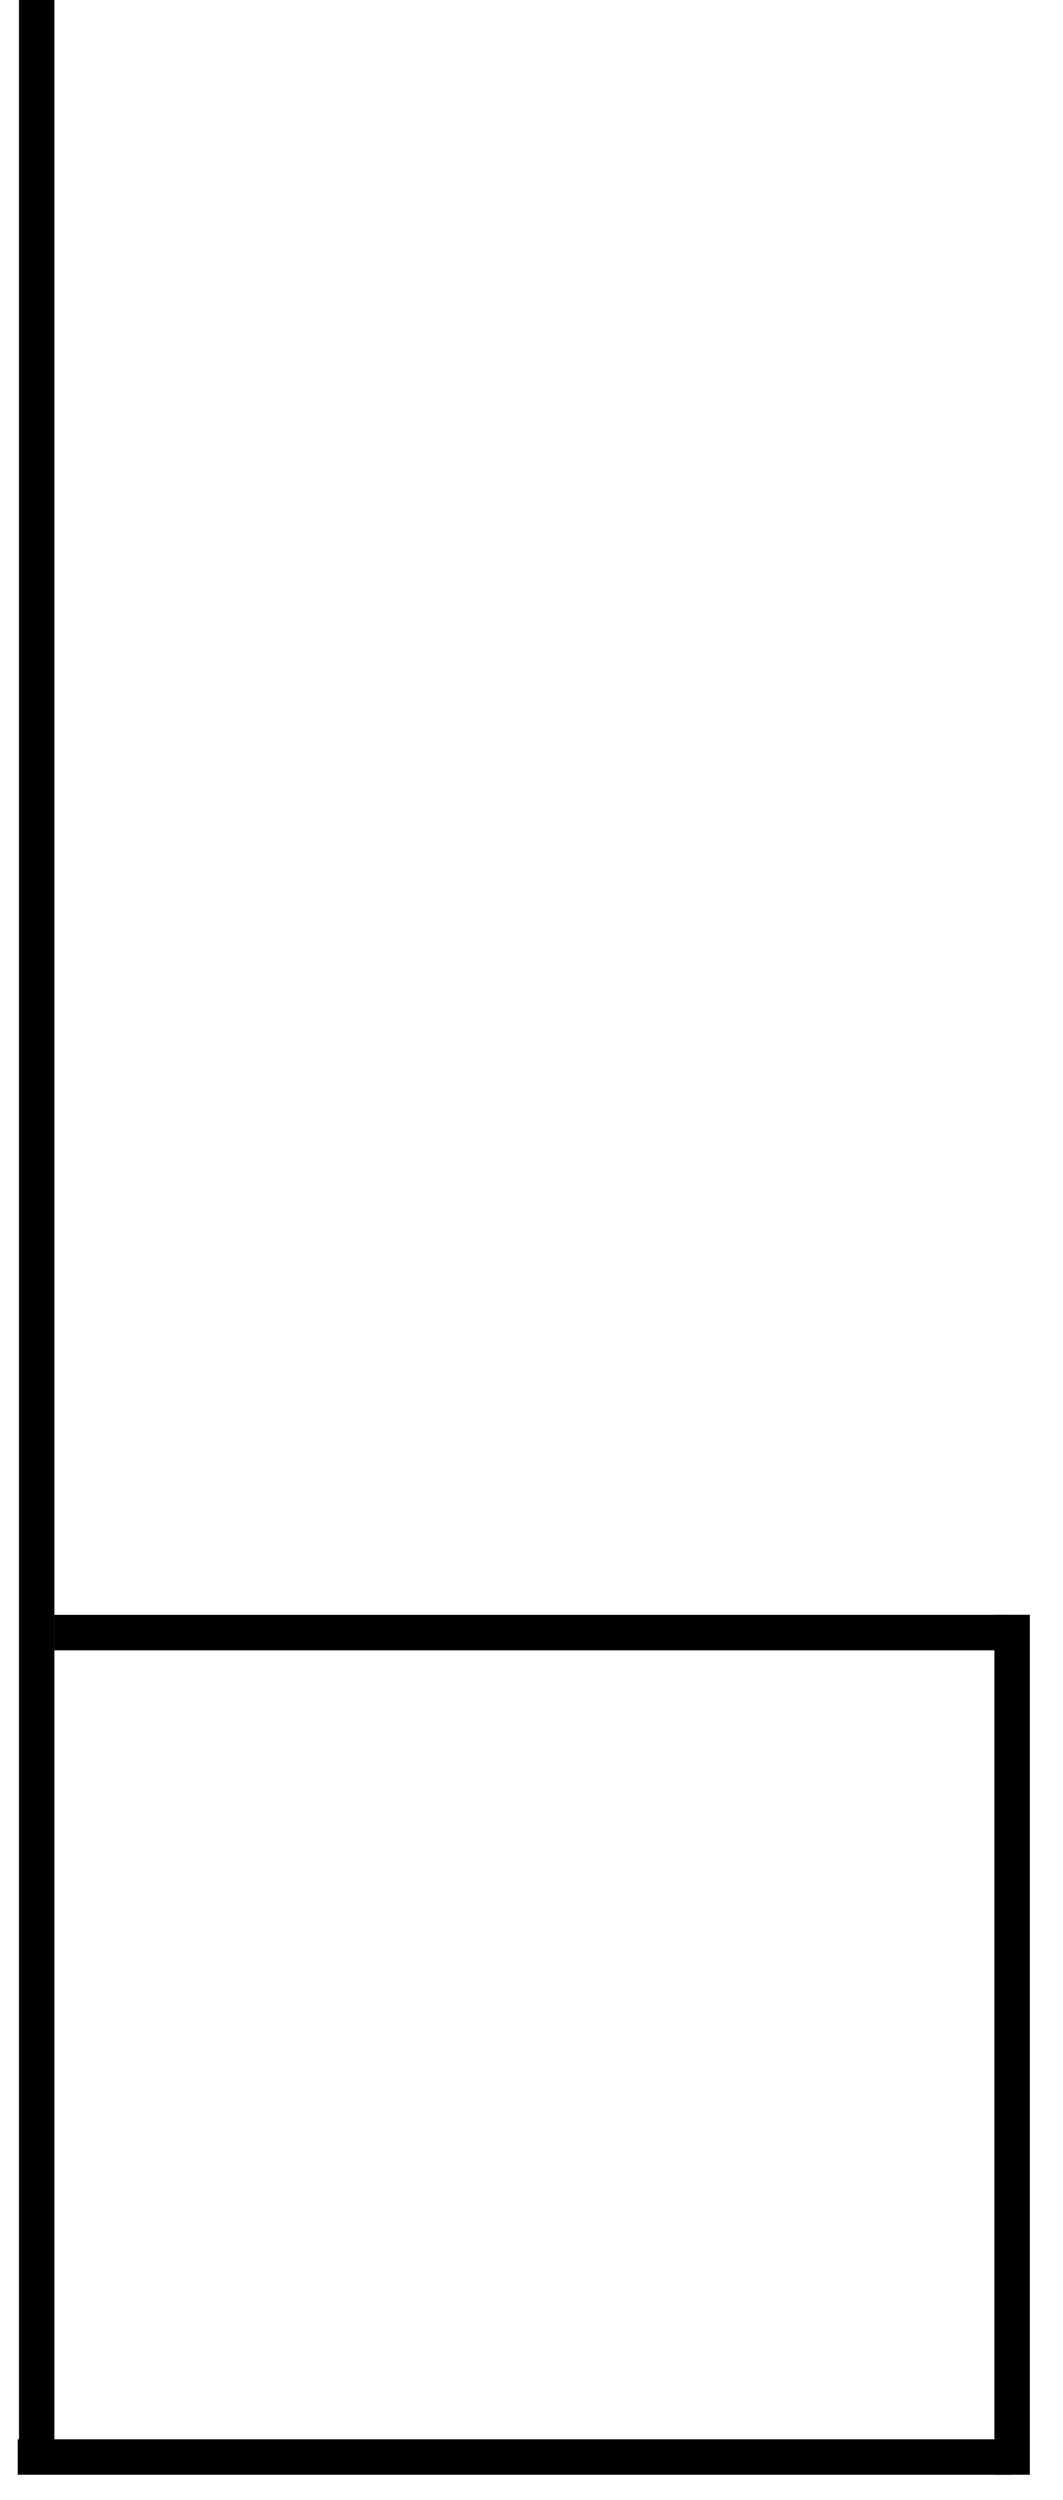 <?xml version="1.0" encoding="UTF-8"?>
<svg width="20px" height="47px" viewBox="0 0 20 47" version="1.1" xmlns="http://www.w3.org/2000/svg" xmlns:xlink="http://www.w3.org/1999/xlink">
    <!-- Generator: Sketch 52.6 (67491) - http://www.bohemiancoding.com/sketch -->
    <title>Group 5</title>
    <desc>Created with Sketch.</desc>
    <g id="Desktop" stroke="none" stroke-width="1" fill="none" fill-rule="evenodd">
        <g id="Producten-detail" transform="translate(-592, -2540)" fill="#000000">
            <g id="Group-5" transform="translate(591, 2540)">
                <polygon id="Fill-1" points="1.357 46.193 2.023 46.193 2.023 -0.001 1.357 -0.001"></polygon>
                <polygon id="Fill-2" points="2.024 31.026 19.968 31.026 19.968 30.359 2.024 30.359"></polygon>
                <polygon id="Fill-3" points="19.709 46.525 20.376 46.525 20.376 30.358 19.709 30.358"></polygon>
                <polygon id="Fill-4" points="1.333 46.525 20.043 46.525 20.043 45.859 1.333 45.859"></polygon>
            </g>
        </g>
    </g>
</svg>